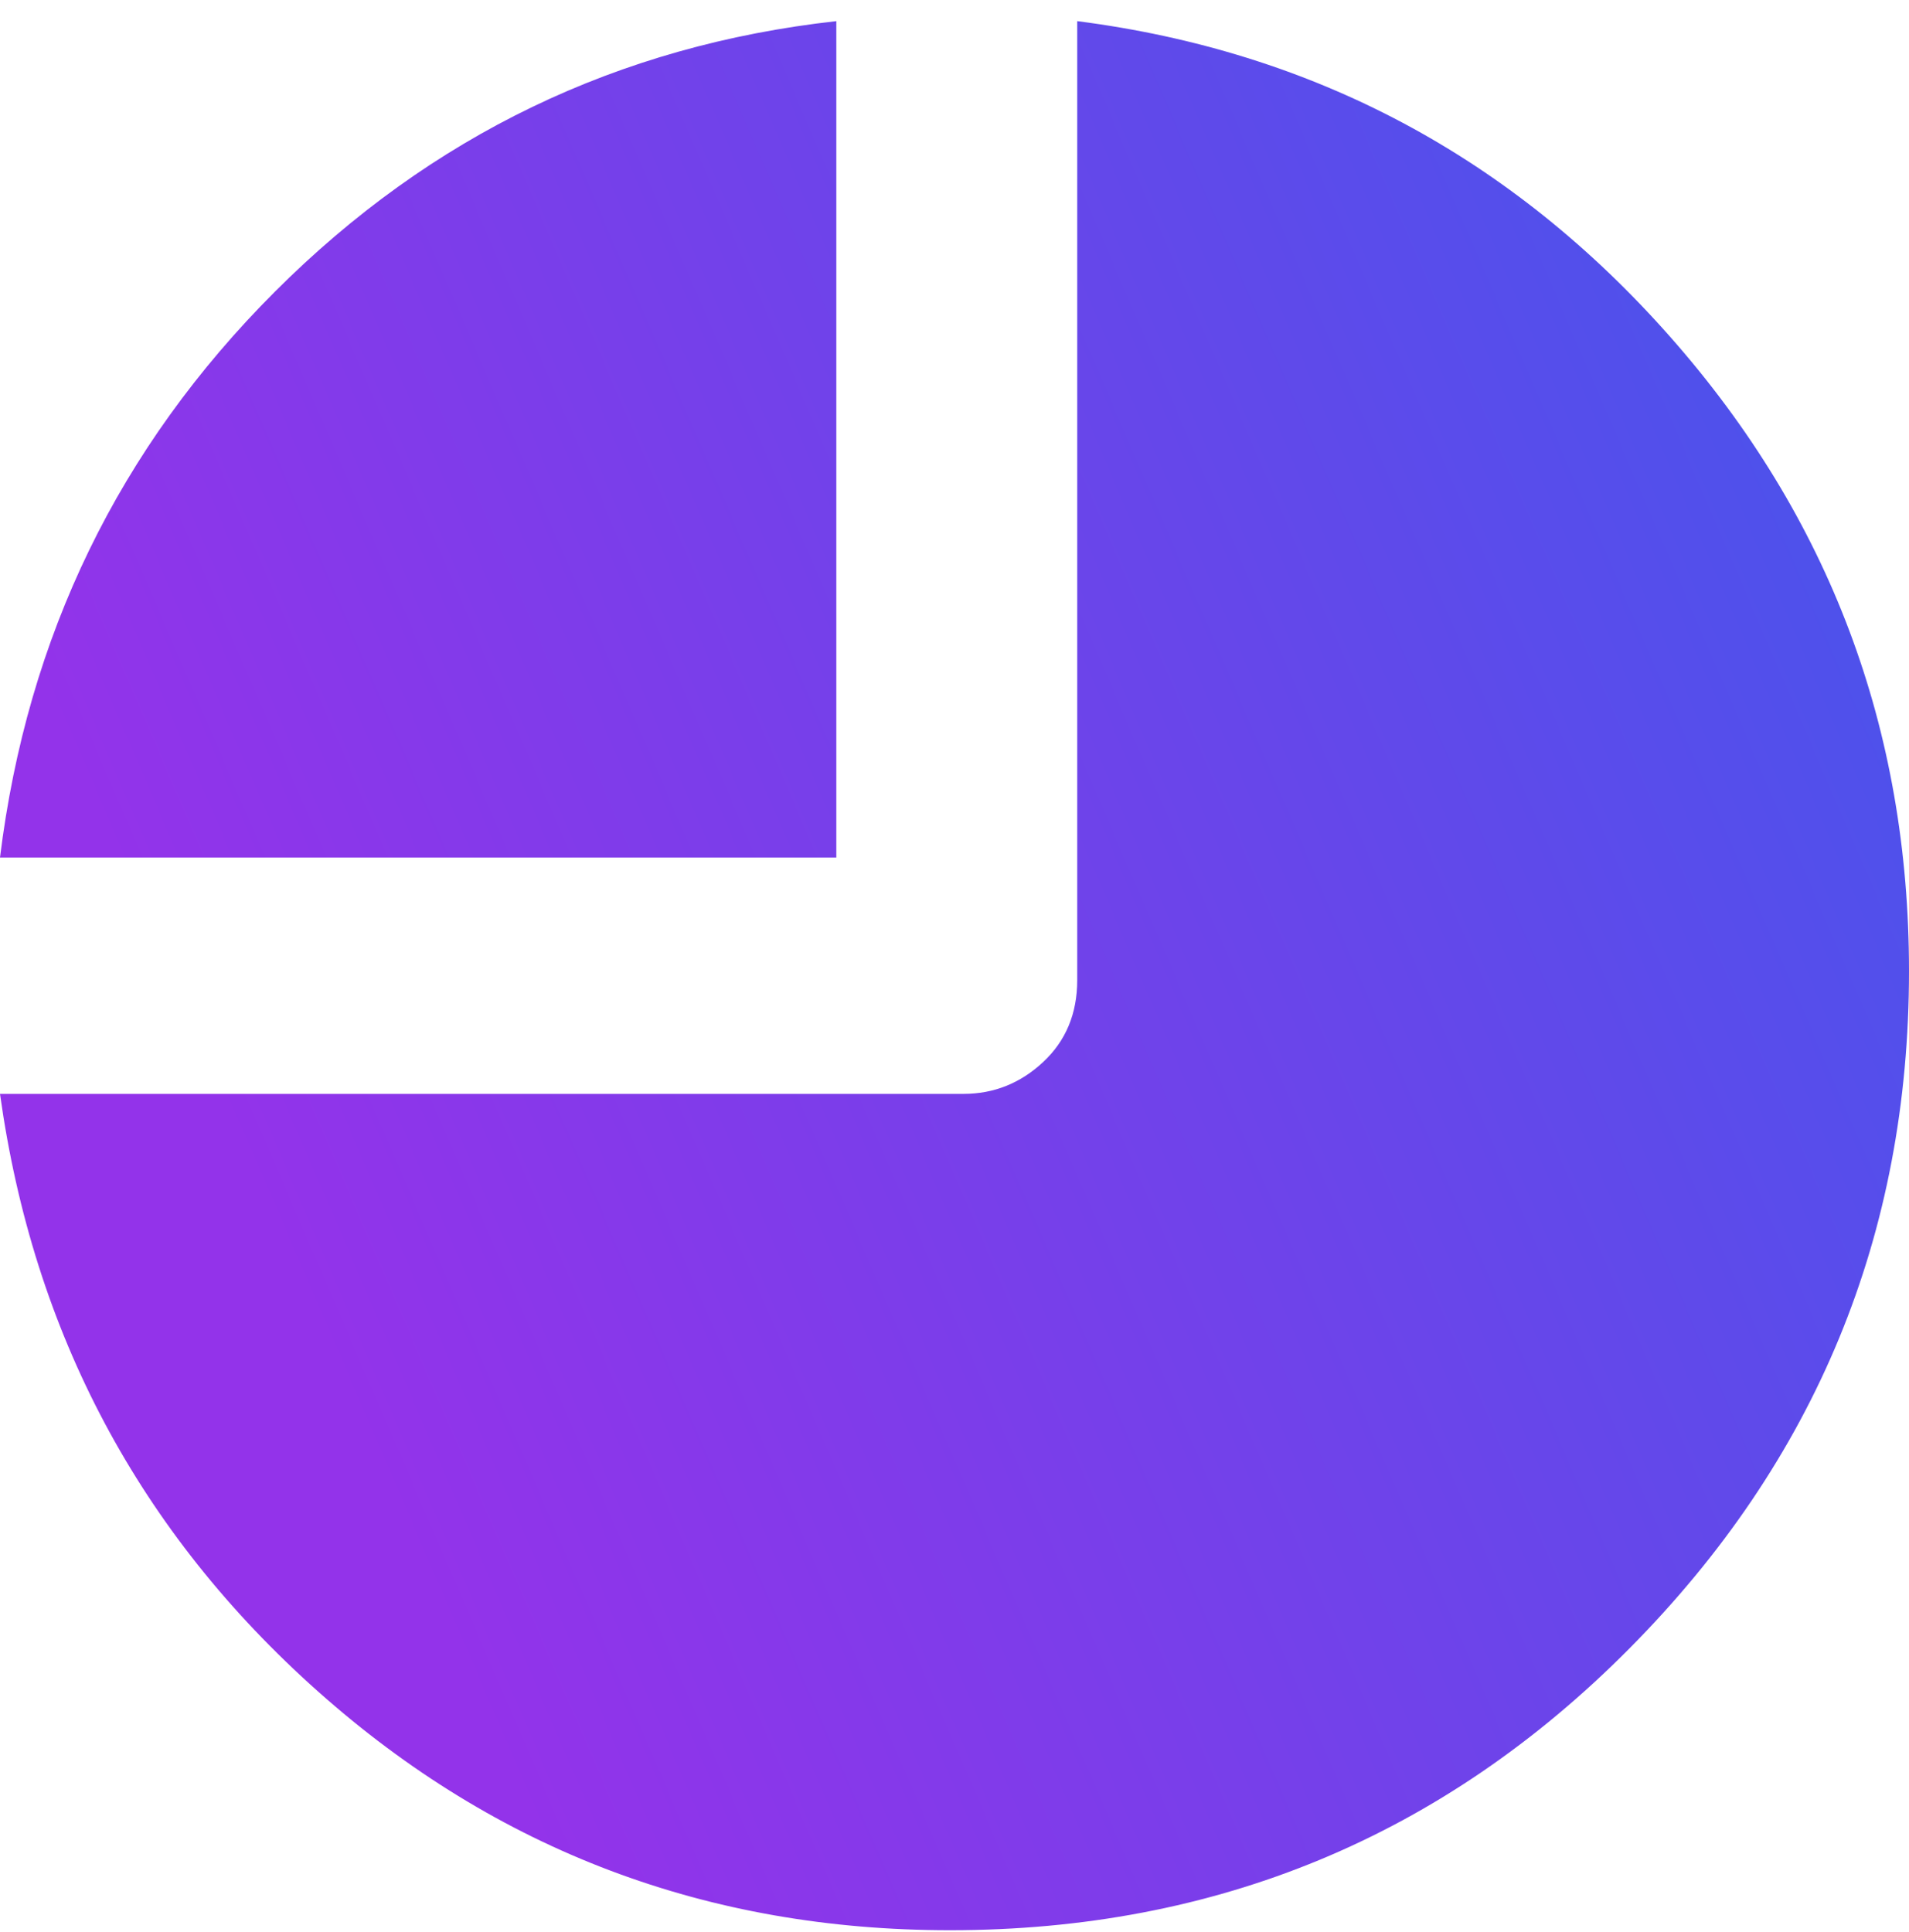 <svg width="84" height="85" viewBox="0 0 84 85" fill="none" xmlns="http://www.w3.org/2000/svg">
<path d="M36.8 0.93V37.73H0C1.2 27.997 5.233 19.697 12.1 12.83C18.967 5.963 27.2 1.997 36.8 0.93ZM47.4 0.93C57.8 2.263 66.5 6.897 73.5 14.83C80.5 22.763 84 32.063 84 42.73C84 54.33 79.9 64.263 71.7 72.53C63.5 80.797 53.533 84.93 41.8 84.93C31.133 84.93 21.867 81.43 14 74.43C6.133 67.43 1.467 58.663 0 48.13H42.4C43.733 48.13 44.9 47.663 45.9 46.73C46.9 45.797 47.4 44.597 47.4 43.13V0.93Z" fill="url(#paint0_linear_2_180)"/>
<defs>
<linearGradient id="paint0_linear_2_180" x1="-5.22363e-08" y1="52.767" x2="118.844" y2="1.507" gradientUnits="userSpaceOnUse">
<stop offset="0.081" stop-color="#9333EA"/>
<stop offset="1" stop-color="#2563EB"/>
</linearGradient>
</defs>
</svg>
